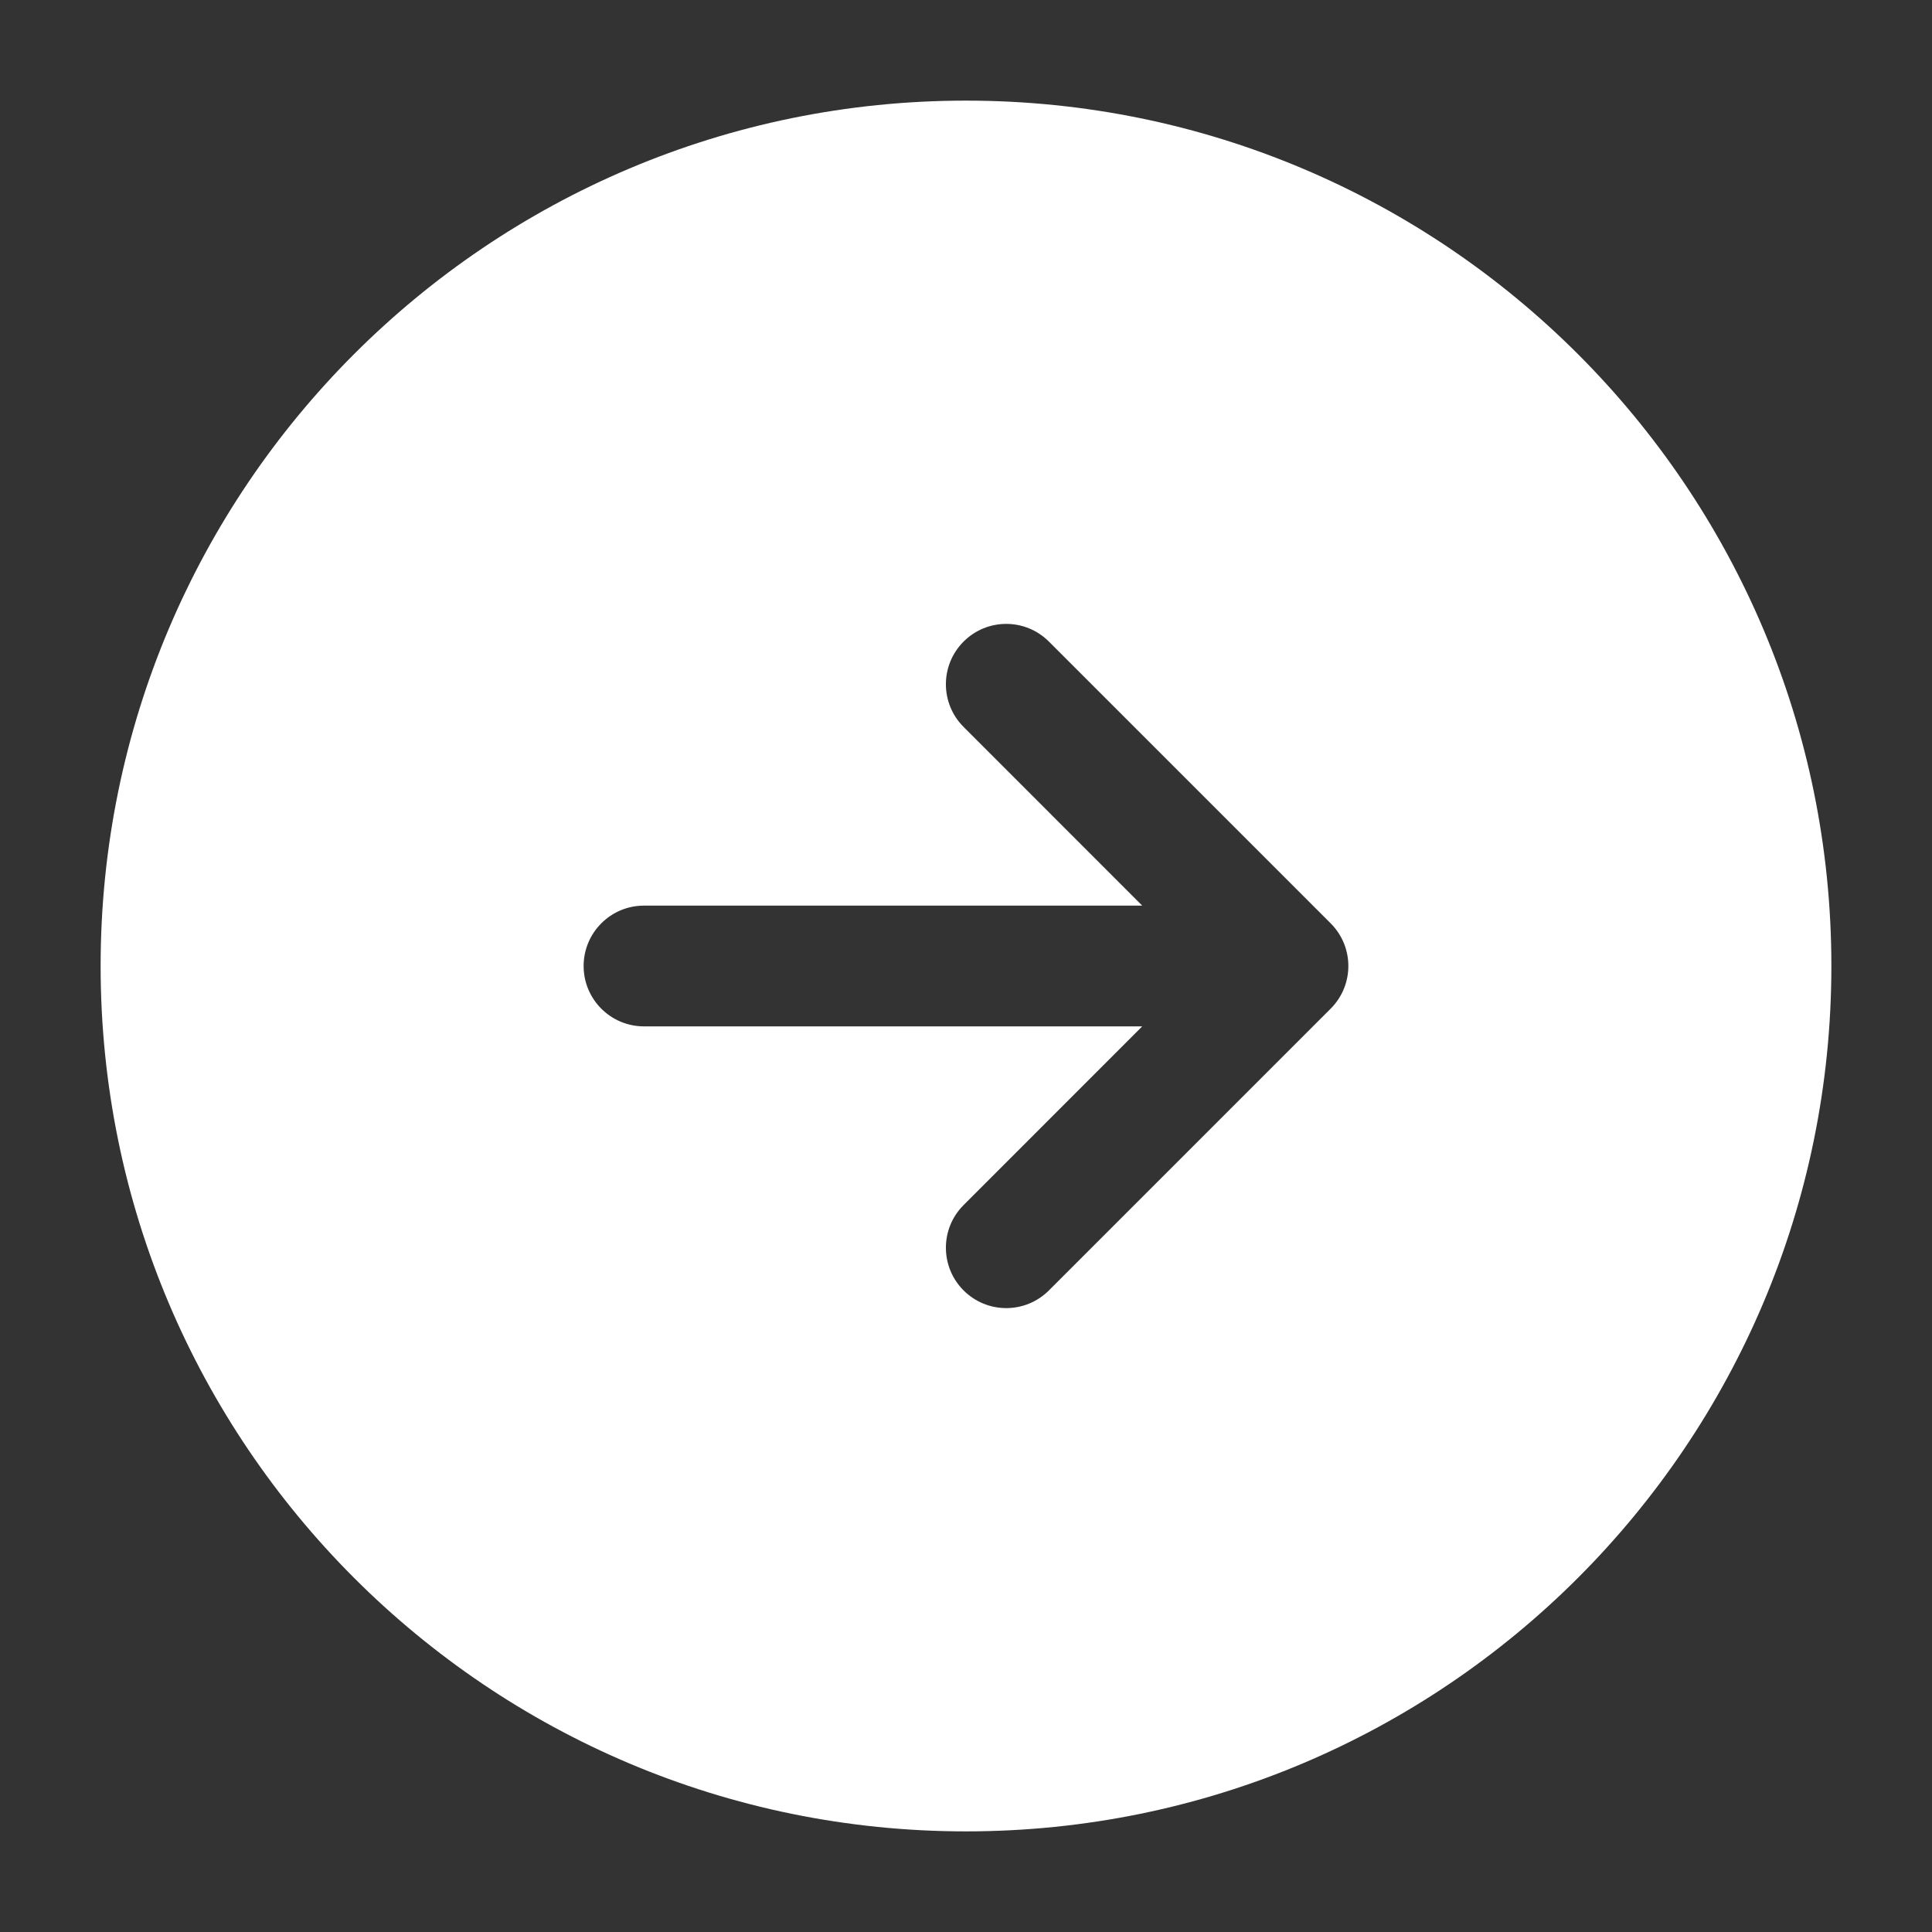 <svg xmlns="http://www.w3.org/2000/svg" width="46px" height="46px" viewBox="0 0 24 24" fill="none" stroke-width="1"><rect x="0" y="0" width="24" height="24" fill="#333333" stroke="none"/><path fill-rule="evenodd" clip-rule="evenodd" d="M12 1.25C6.063 1.25 1.25 6.063 1.25 12C1.25 17.937 6.063 22.75 12 22.75C17.937 22.75 22.75 17.937 22.75 12C22.75 6.063 17.937 1.25 12 1.25ZM13.03 7.97L16.53 11.47C16.823 11.763 16.823 12.237 16.53 12.53L13.03 16.03C12.737 16.323 12.263 16.323 11.97 16.03C11.677 15.737 11.677 15.263 11.97 14.97L14.189 12.75H8C7.586 12.75 7.25 12.414 7.25 12C7.25 11.586 7.586 11.25 8 11.25H14.189L11.97 9.03C11.677 8.737 11.677 8.263 11.97 7.97C12.263 7.677 12.737 7.677 13.03 7.97Z" fill="#ffffff"></path></svg>